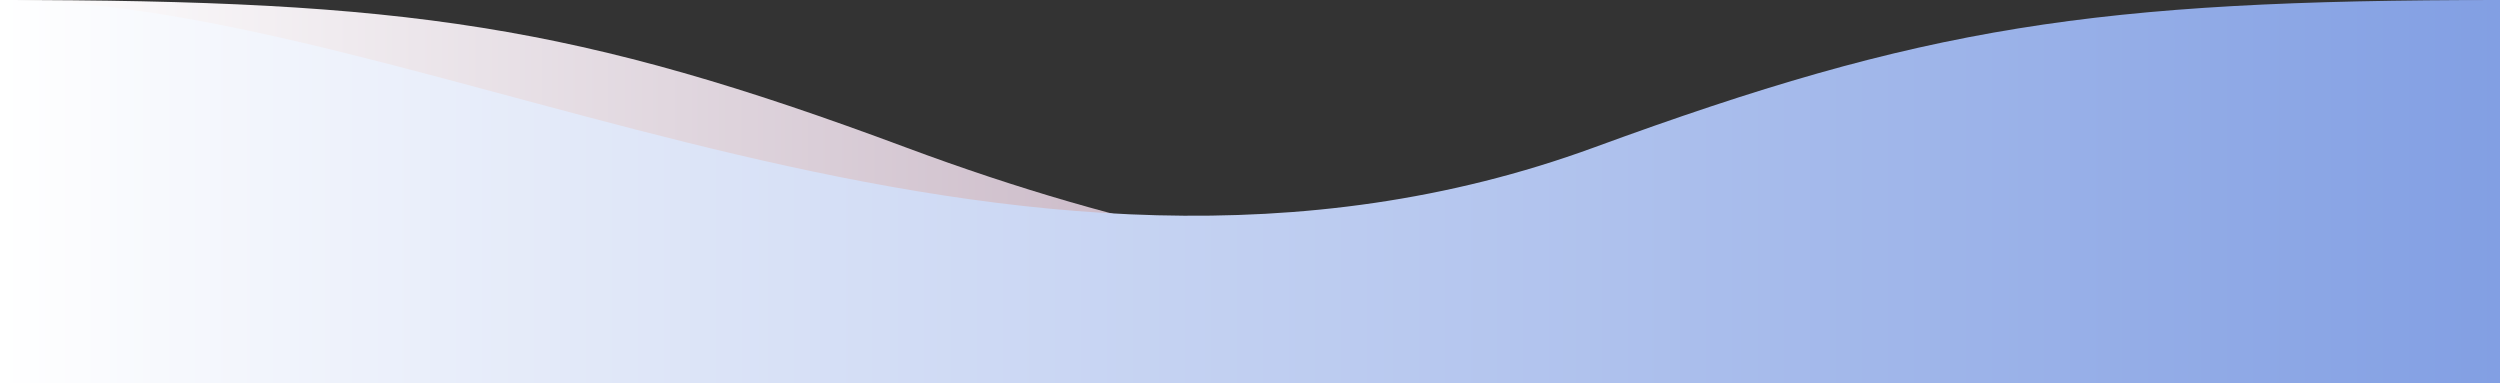 <?xml version="1.0" encoding="UTF-8"?><svg id="Layer_1" xmlns="http://www.w3.org/2000/svg" width="469.68" height="72.03" xmlns:xlink="http://www.w3.org/1999/xlink" viewBox="0 0 469.68 72.03"><rect x="0" y="0" width="469.68" height="72.03" fill="#333333" stroke="none"/><defs><style>.cls-1{fill:url(#linear-gradient);}.cls-1,.cls-2{stroke-width:0px;}.cls-2{fill:url(#linear-gradient-2);}</style><linearGradient id="linear-gradient" x1="0" y1="37.99" x2="469.68" y2="37.99" gradientTransform="translate(0 74) scale(1 -1)" gradientUnits="userSpaceOnUse"><stop offset="0" stop-color="#fff"/><stop offset="1" stop-color="#8e6987"/></linearGradient><linearGradient id="linear-gradient-2" x1="-137.25" y1="37.99" x2="332.43" y2="37.99" gradientTransform="translate(332.43 74) rotate(-180)" gradientUnits="userSpaceOnUse"><stop offset="0" stop-color="#829fe3"/><stop offset="1" stop-color="#fff"/></linearGradient></defs><path class="cls-1" d="M469.68,72.03H0V0c76.38,0,108.44,4.68,170.17,27.69C341.3,91.46,389.5,0,469.68,0v72.03Z"/><path class="cls-2" d="M0,72.03h469.68V0c-76.38,0-108.31,5.02-170.17,27.69C188.99,68.18,80.18,0,0,0v72.03Z"/></svg>